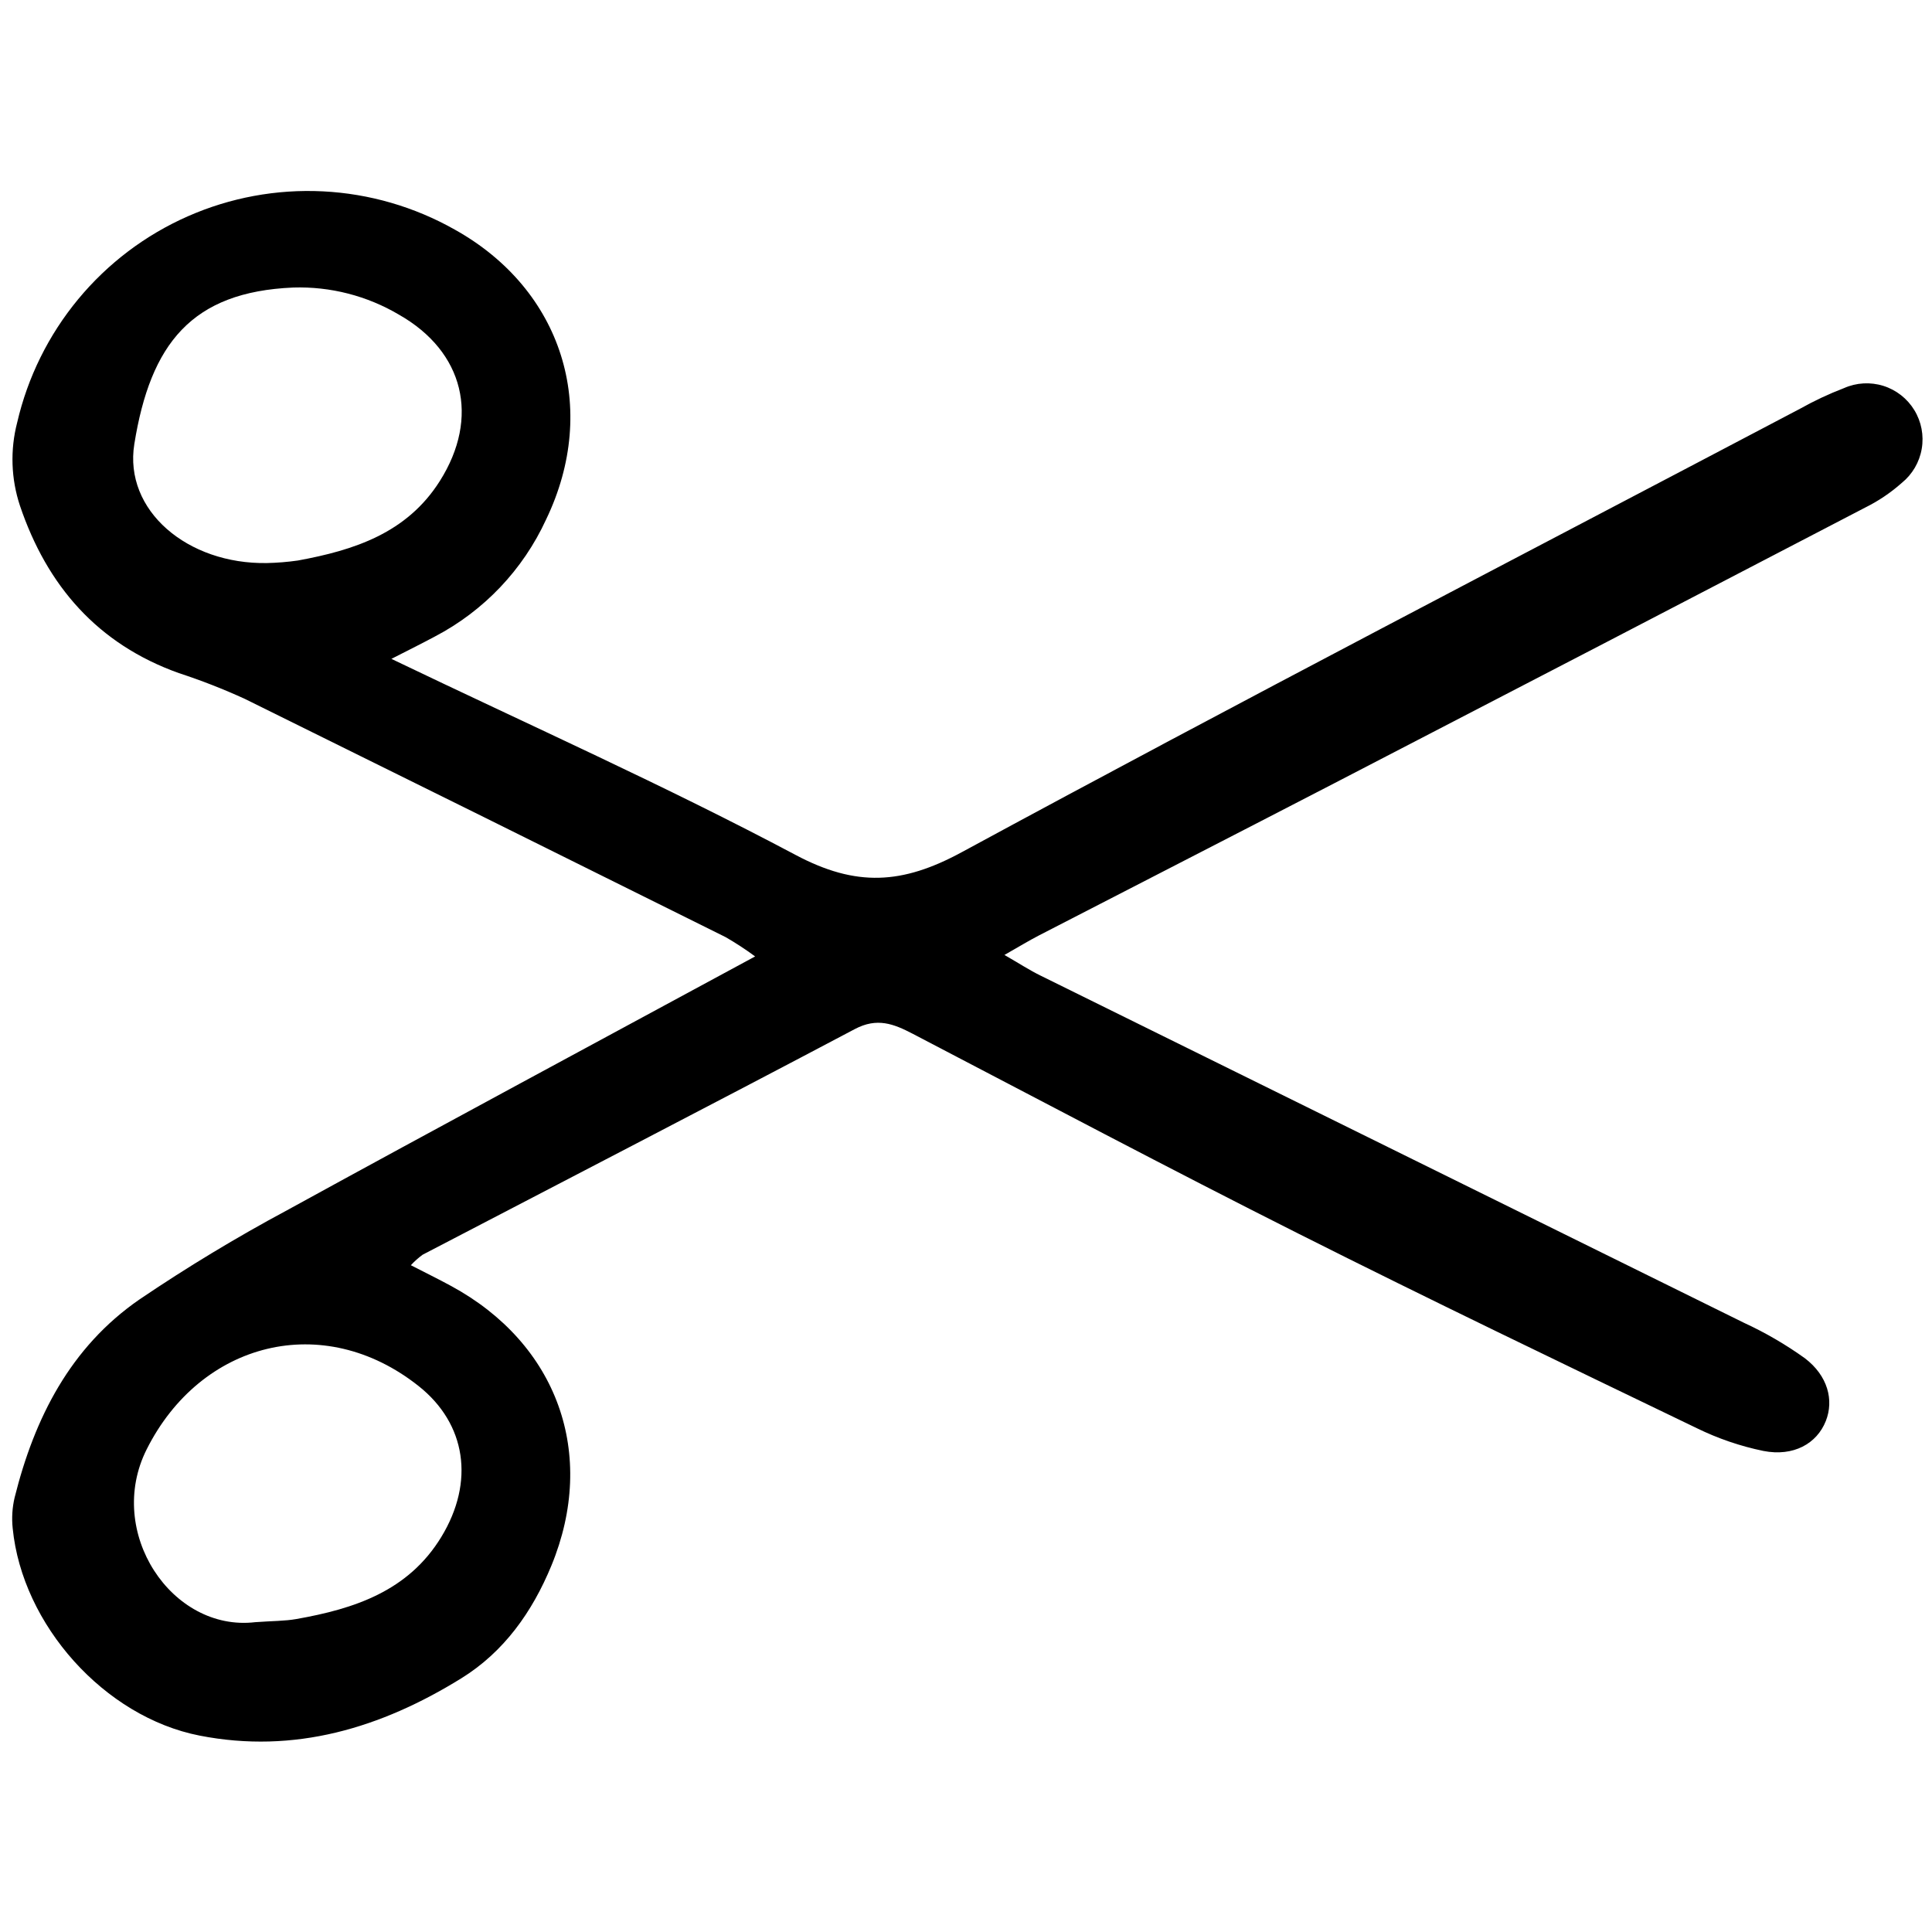 <?xml version="1.0" encoding="utf-8"?><!-- Скачано с сайта svg4.ru / Downloaded from svg4.ru -->
<svg width="800px" height="800px" viewBox="0 -14 145 145" fill="none" xmlns="http://www.w3.org/2000/svg">
<g clip-path="url(#clip0)">
<path d="M29.375 35.449C39.798 40.453 49.937 44.974 59.717 50.168C64.258 52.579 67.708 52.383 72.176 49.961C93.032 38.657 114.095 27.731 135.088 16.681C136.152 16.084 137.257 15.565 138.396 15.128C139.326 14.716 140.374 14.656 141.345 14.959C142.315 15.263 143.143 15.909 143.673 16.779C144.204 17.648 144.402 18.681 144.229 19.685C144.057 20.69 143.527 21.597 142.737 22.238C141.908 22.975 140.985 23.598 139.993 24.09C126.721 31.003 113.441 37.899 100.152 44.779C92.769 48.602 85.368 52.391 77.979 56.204C77.208 56.602 76.466 57.058 75.385 57.671C76.458 58.288 77.238 58.797 78.068 59.207C95.667 67.899 113.27 76.587 130.875 85.272C132.485 86.013 134.02 86.907 135.461 87.94C137.184 89.254 137.65 91.086 137.03 92.651C136.358 94.347 134.603 95.338 132.348 94.896C130.614 94.539 128.933 93.964 127.343 93.185C117.354 88.37 107.354 83.572 97.449 78.587C87.74 73.702 78.133 68.611 68.496 63.584C67.069 62.84 65.825 62.352 64.157 63.233C53.374 68.933 42.535 74.528 31.72 80.168C31.4 80.401 31.104 80.665 30.836 80.957C31.95 81.53 32.912 82.001 33.848 82.51C41.838 86.839 44.833 95.128 41.382 103.505C39.955 106.966 37.832 109.973 34.621 111.961C28.601 115.686 22.108 117.656 14.982 116.26C7.825 114.858 1.668 107.94 0.953 100.705C0.871 99.933 0.919 99.152 1.097 98.396C2.589 92.416 5.283 87.107 10.459 83.531C14.039 81.107 17.741 78.87 21.551 76.827C33.118 70.481 44.744 64.242 56.673 57.782C55.962 57.257 55.222 56.773 54.457 56.332C42.435 50.352 30.406 44.391 18.369 38.45C16.758 37.712 15.106 37.067 13.422 36.517C7.328 34.34 3.533 29.968 1.498 23.956C0.829 21.94 0.755 19.773 1.288 17.716C2.075 14.316 3.642 11.146 5.865 8.459C8.088 5.771 10.905 3.64 14.094 2.235C17.282 0.829 20.754 0.188 24.233 0.361C27.712 0.535 31.102 1.519 34.136 3.235C42.2 7.732 45.014 16.617 40.987 24.986C39.253 28.757 36.321 31.845 32.648 33.767C31.686 34.282 30.713 34.767 29.375 35.449ZM19.155 107.747C20.475 107.652 21.372 107.665 22.239 107.512C26.585 106.745 30.642 105.425 33.123 101.348C35.641 97.21 34.983 92.859 31.428 90.034C24.256 84.333 15.063 86.692 11.005 94.782C7.891 100.989 12.891 108.49 19.155 107.747ZM20.034 28.258C20.811 28.241 21.586 28.178 22.356 28.068C26.577 27.293 30.536 26.014 33.011 22.1C36.024 17.335 34.827 12.396 29.95 9.62C27.549 8.199 24.794 7.492 22.007 7.58C14.386 7.905 11.291 11.801 10.081 19.328C9.28 24.309 14.067 28.36 20.034 28.258Z" fill="#000000"/>
</g>
<defs>
<clipPath id="clip0">
<rect width="144" height="117" fill="white" transform="translate(0.777)"/>
</clipPath>
</defs>
</svg>